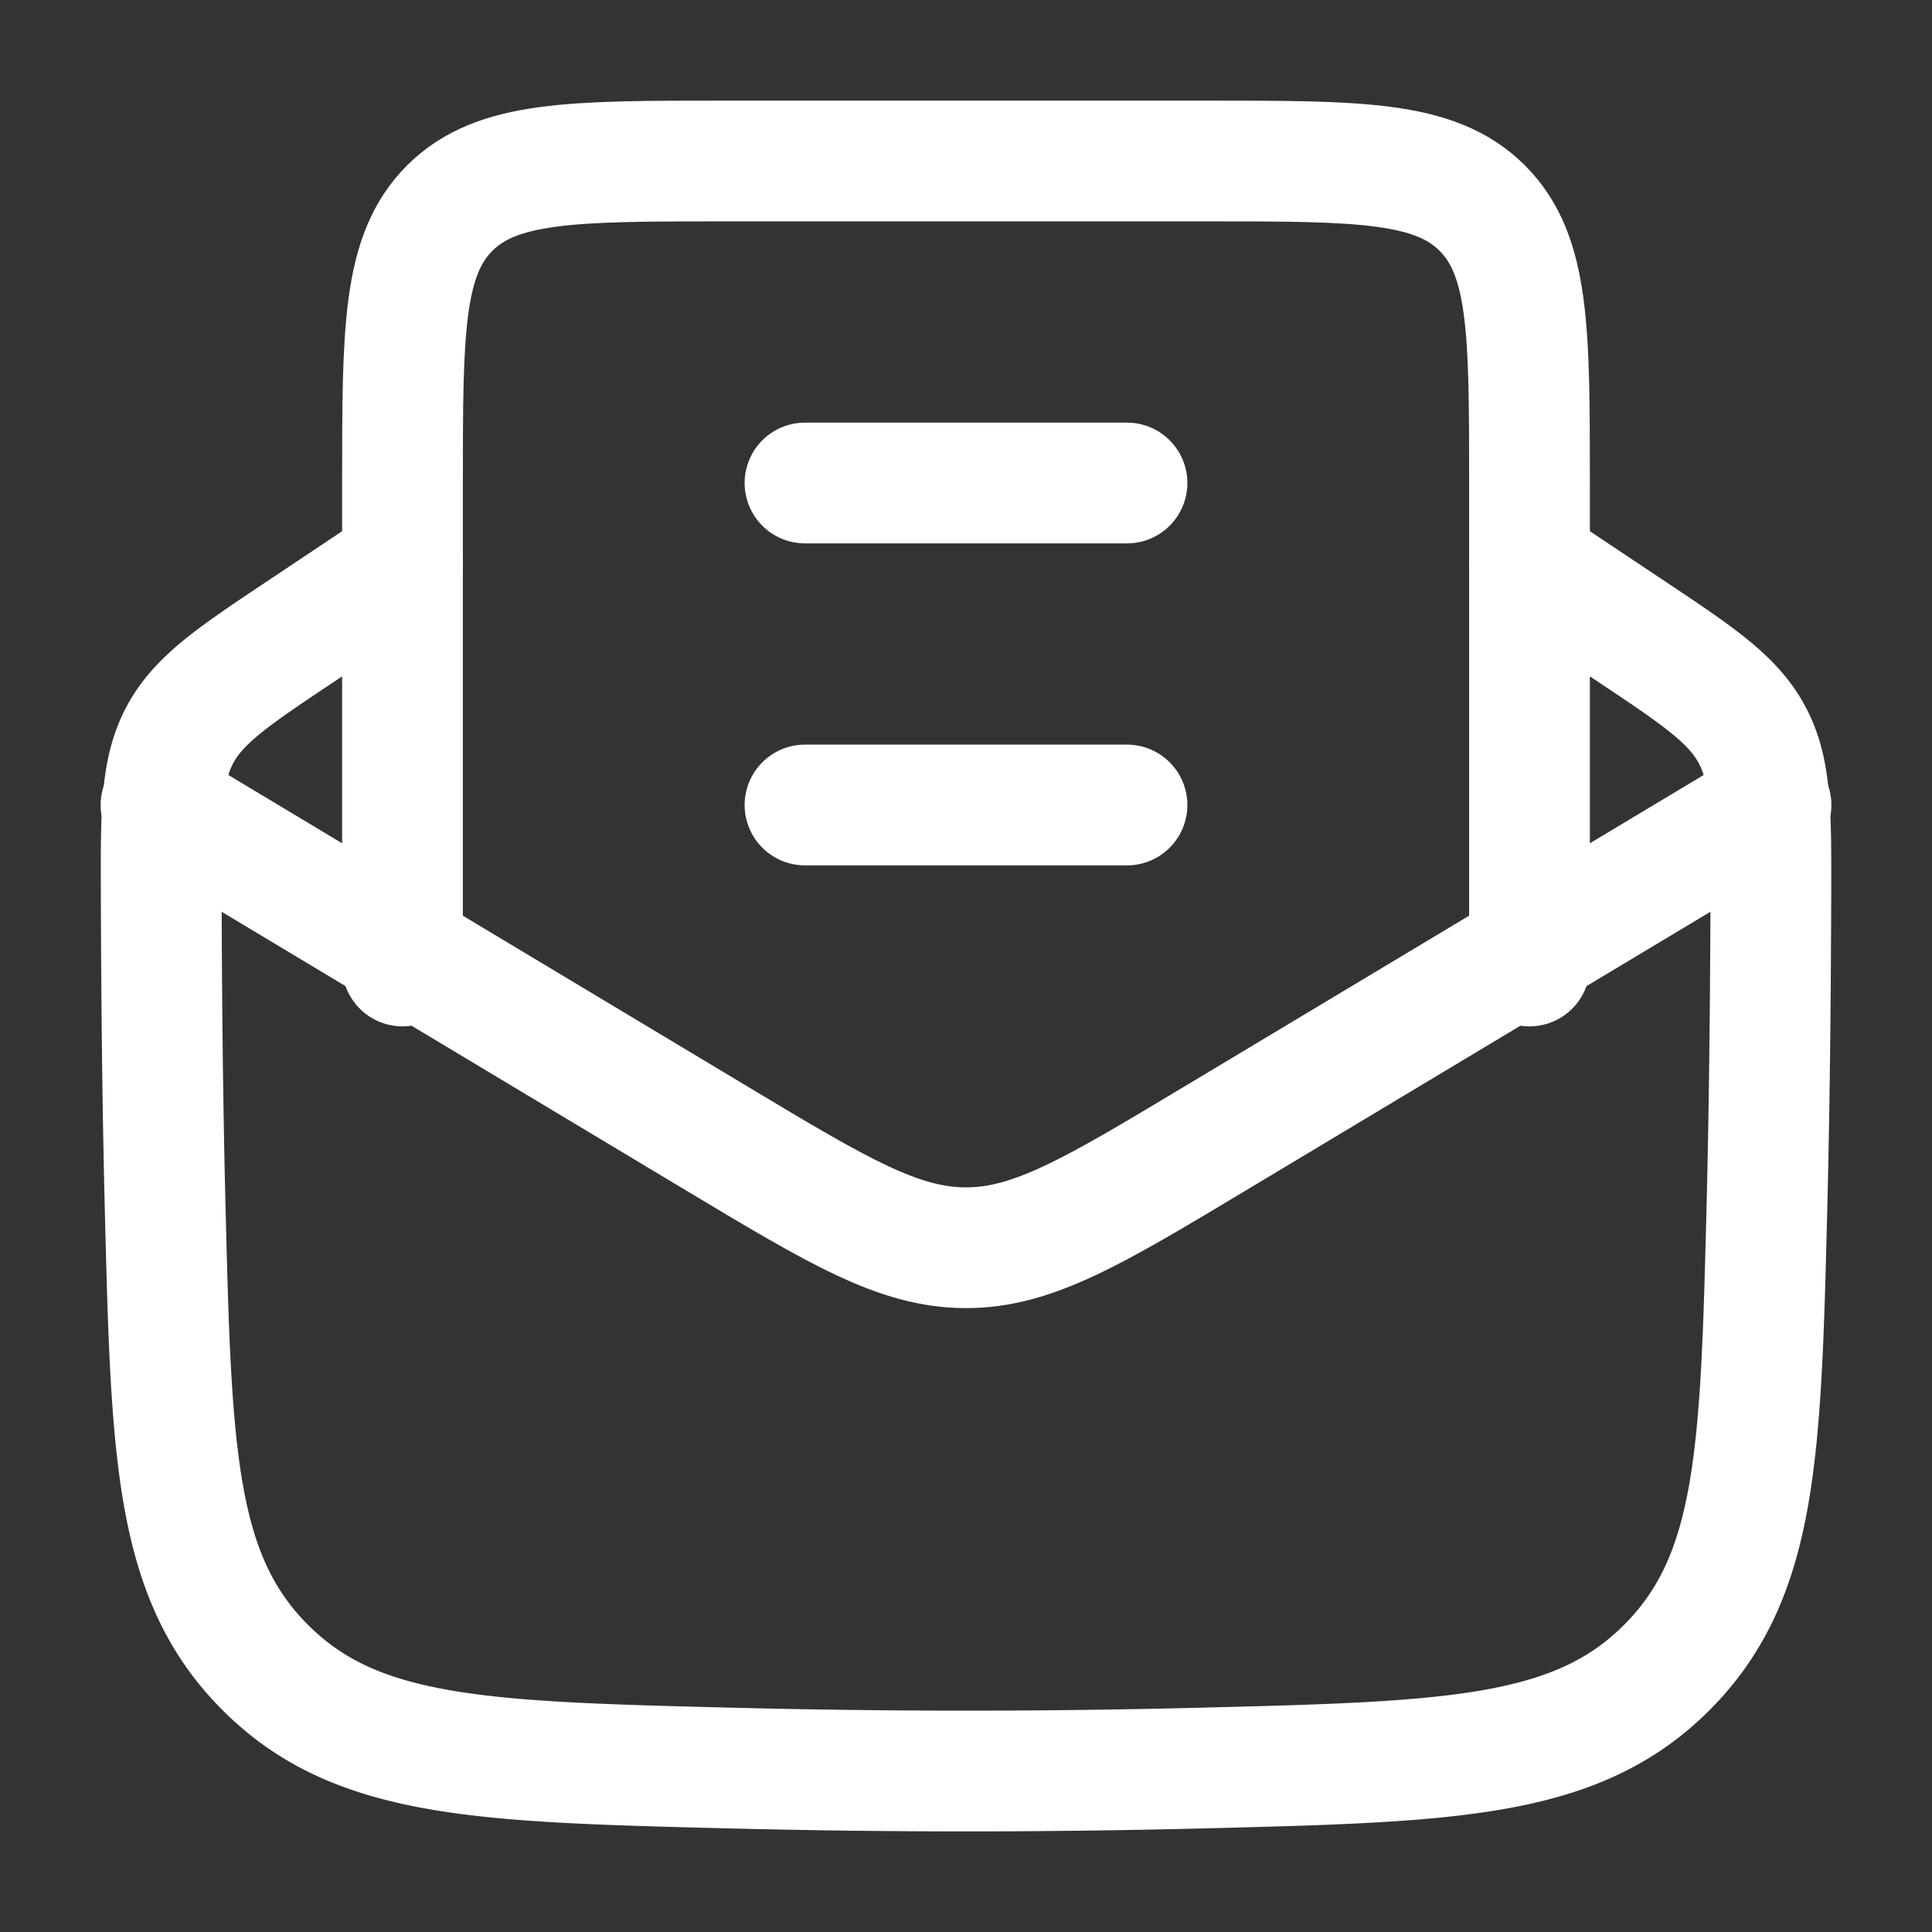 <svg xmlns="http://www.w3.org/2000/svg" width="1em" height="1em" viewBox="0 0 24 24"><rect x="0" y="0" width="24" height="24" fill="#333333" stroke="none"/><g fill="none" stroke="white" stroke-linecap="round" stroke-linejoin="round" stroke-width="1.5" color="white"><path d="m5 7l-1.218.813c-.874.582-1.311.873-1.548 1.317c-.237.445-.235.967-.231 2.01c.004 1.258.016 2.538.048 3.834c.077 3.075.115 4.612 1.246 5.742c1.13 1.13 2.688 1.17 5.804 1.248a116 116 0 0 0 5.799 0c3.116-.078 4.674-.117 5.804-1.248c1.13-1.13 1.169-2.667 1.246-5.742c.032-1.296.044-2.576.048-3.833c.003-1.044.005-1.566-.232-2.01c-.236-.445-.673-.736-1.547-1.318L19 7"/><path d="m2 10l6.913 4.148C10.417 15.05 11.169 15.5 12 15.5s1.583-.45 3.087-1.353L22 10"/><path d="M5 12V6c0-1.886 0-2.828.586-3.414S7.114 2 9 2h6c1.886 0 2.828 0 3.414.586S19 4.114 19 6v6m-9-2h4m-4-4h4"/></g></svg>